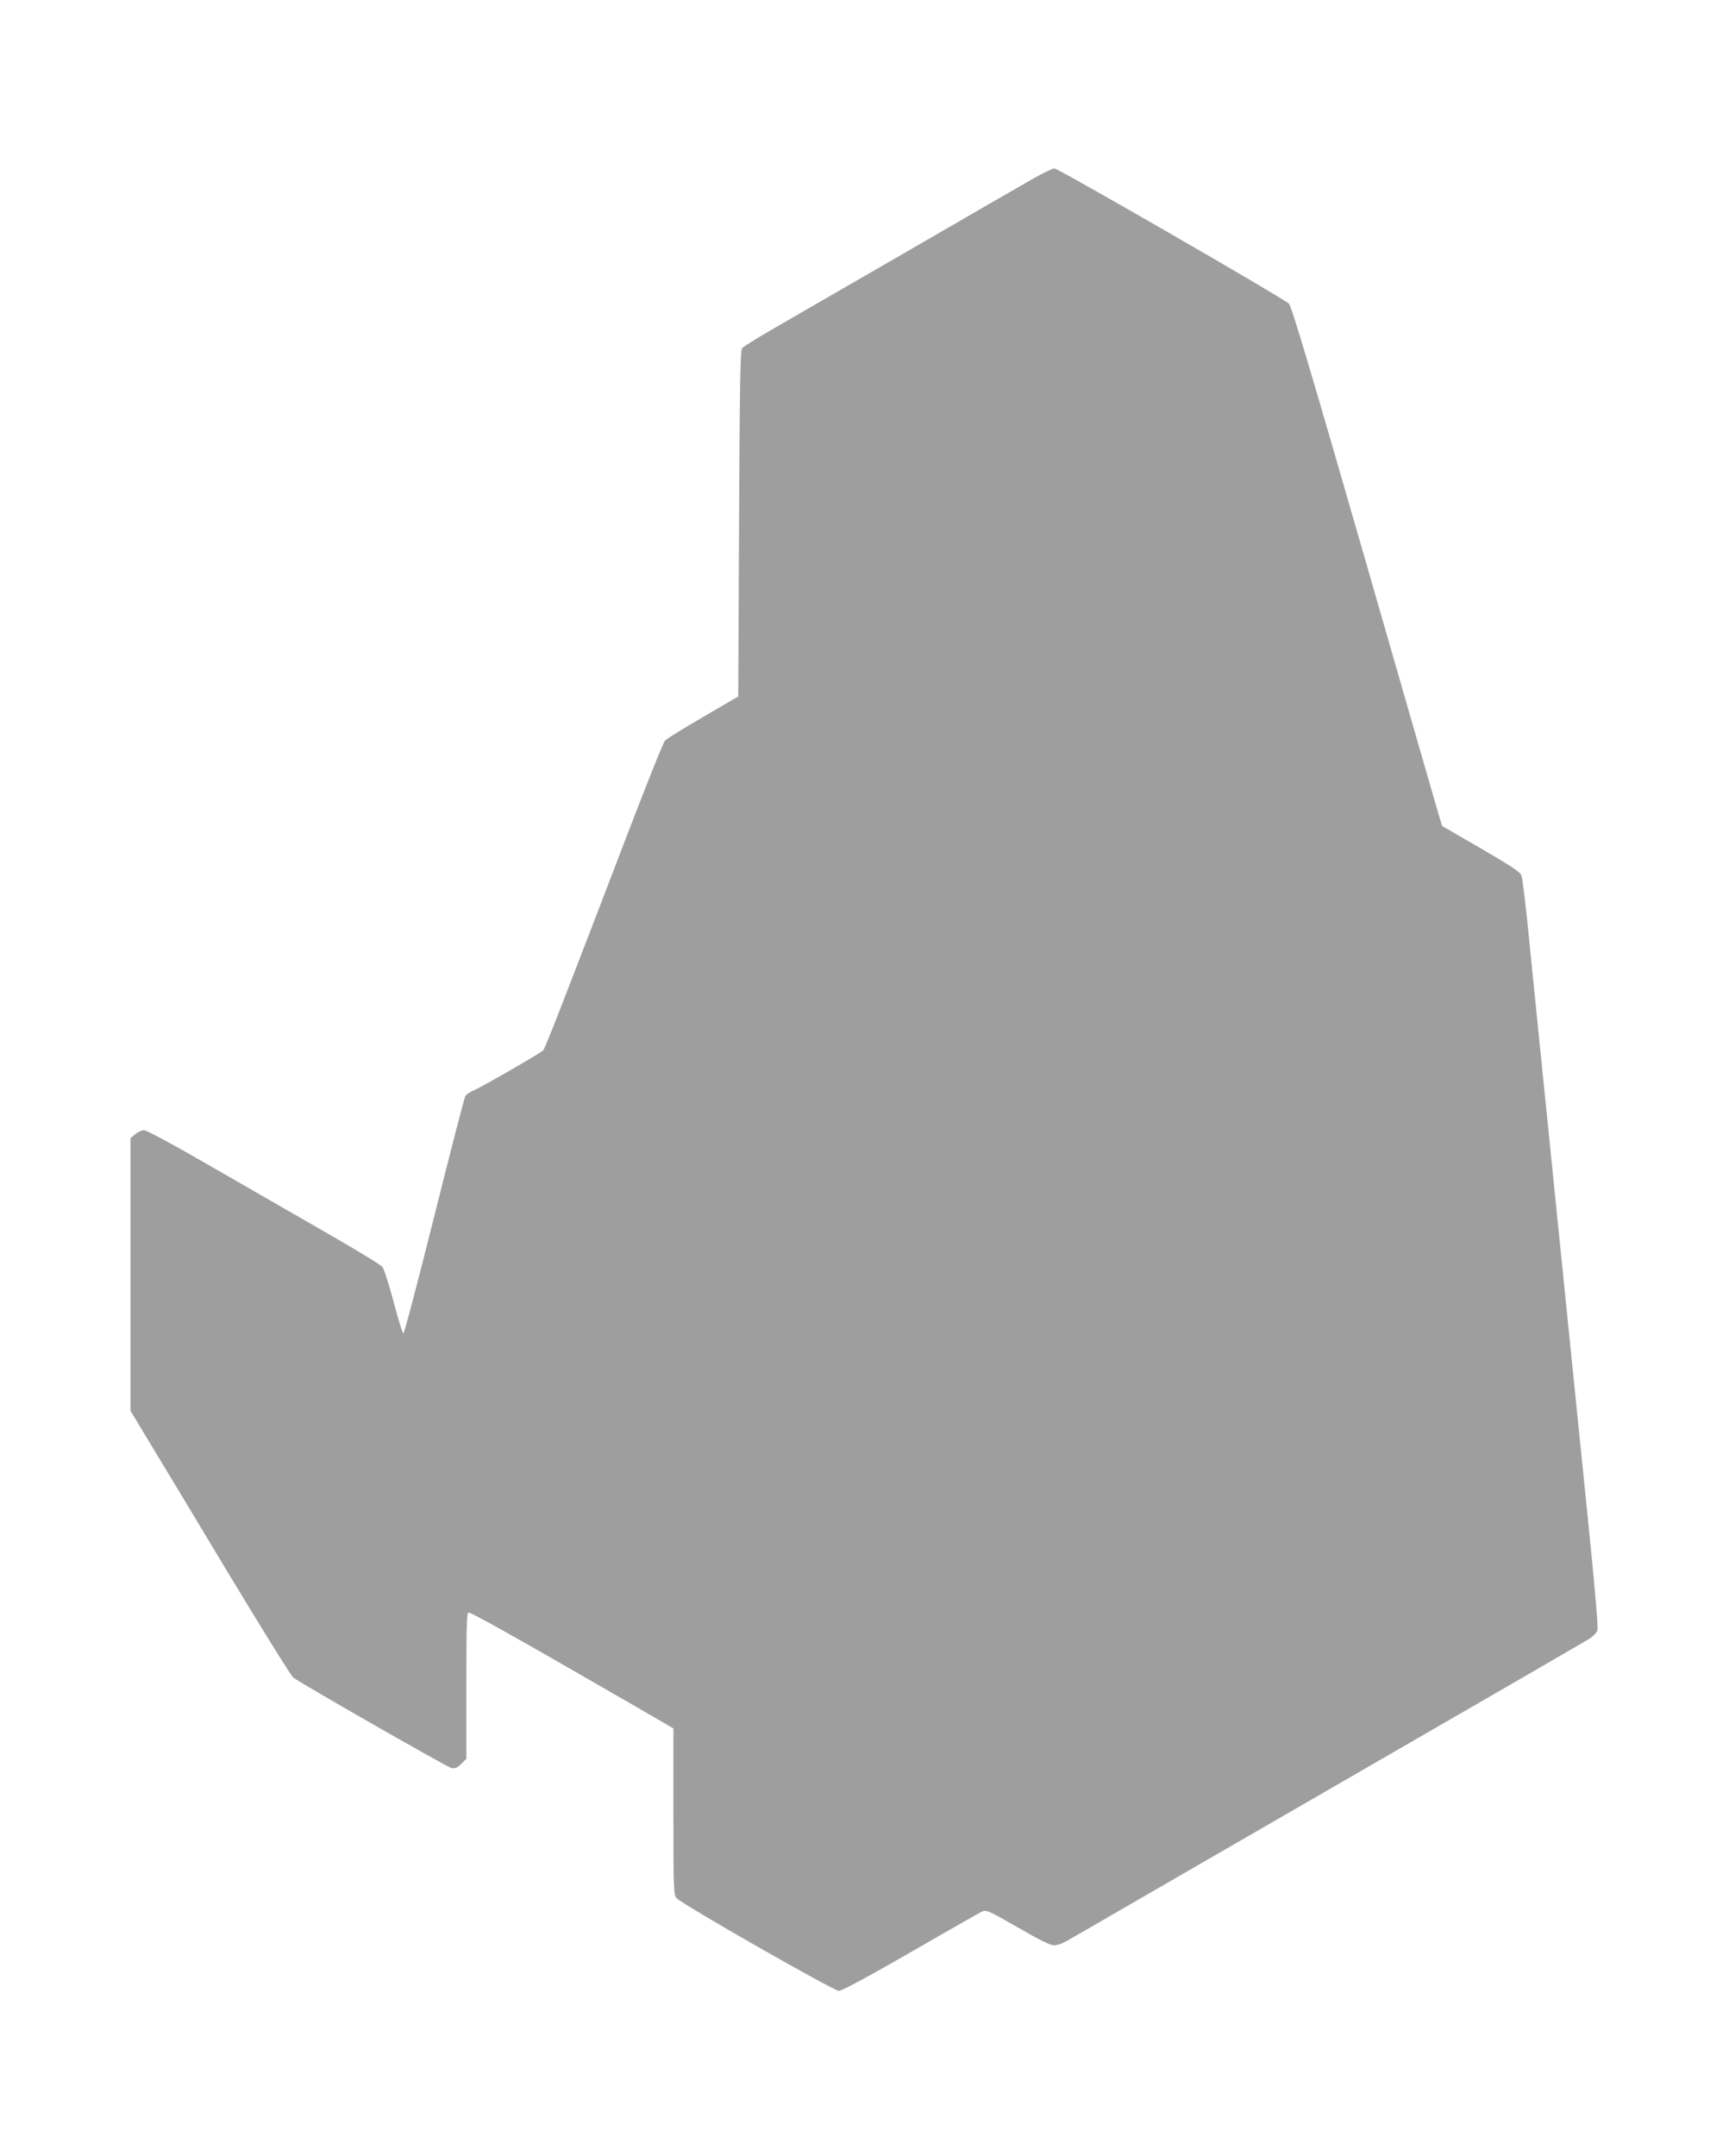 <?xml version="1.0" standalone="no"?>
<!DOCTYPE svg PUBLIC "-//W3C//DTD SVG 20010904//EN"
 "http://www.w3.org/TR/2001/REC-SVG-20010904/DTD/svg10.dtd">
<svg version="1.0" xmlns="http://www.w3.org/2000/svg"
 width="1027pt" height="1280pt" viewBox="0 0 1027 1280"
 preserveAspectRatio="xMidYMid meet">
<g transform="translate(0,1280) scale(0.1,-0.1)"
fill="#9e9e9e" stroke="none">
<path d="M6145 11744 c-55 -31 -388 -223 -740 -427 -352 -203 -717 -414 -812
-469 -94 -54 -177 -106 -185 -115 -11 -13 -14 -205 -18 -1042 l-5 -1026 -209
-122 c-115 -67 -217 -130 -226 -140 -10 -10 -120 -286 -245 -613 -358 -935
-467 -1214 -479 -1227 -16 -16 -374 -222 -416 -239 -20 -8 -40 -22 -46 -32 -6
-9 -89 -331 -185 -715 -96 -383 -178 -696 -183 -694 -5 2 -32 86 -58 188 -27
101 -57 194 -66 207 -9 12 -161 104 -337 205 -176 101 -485 279 -687 395 -213
123 -377 212 -392 212 -14 0 -38 -11 -53 -24 l-28 -24 0 -809 0 -809 111 -184
c62 -102 275 -455 473 -785 199 -330 372 -607 383 -615 61 -44 915 -532 939
-537 22 -4 35 1 59 25 l30 30 0 432 c0 351 2 432 13 436 12 4 292 -153 1005
-565 l212 -123 0 -493 c0 -455 1 -494 18 -514 28 -34 933 -551 965 -551 18 0
166 80 426 229 219 127 410 235 424 242 25 11 40 5 212 -94 129 -75 194 -107
217 -107 19 0 58 15 97 39 36 21 734 424 1551 896 817 471 1504 869 1527 883
24 15 47 38 51 52 6 16 -13 238 -55 650 -35 344 -122 1199 -193 1900 -71 701
-144 1417 -161 1590 -17 173 -36 327 -42 343 -9 21 -64 57 -241 160 l-230 133
-18 59 c-10 33 -210 726 -444 1540 -316 1096 -432 1486 -448 1502 -29 30
-1370 803 -1393 803 -10 0 -63 -25 -118 -56z"/>
</g>
</svg>

